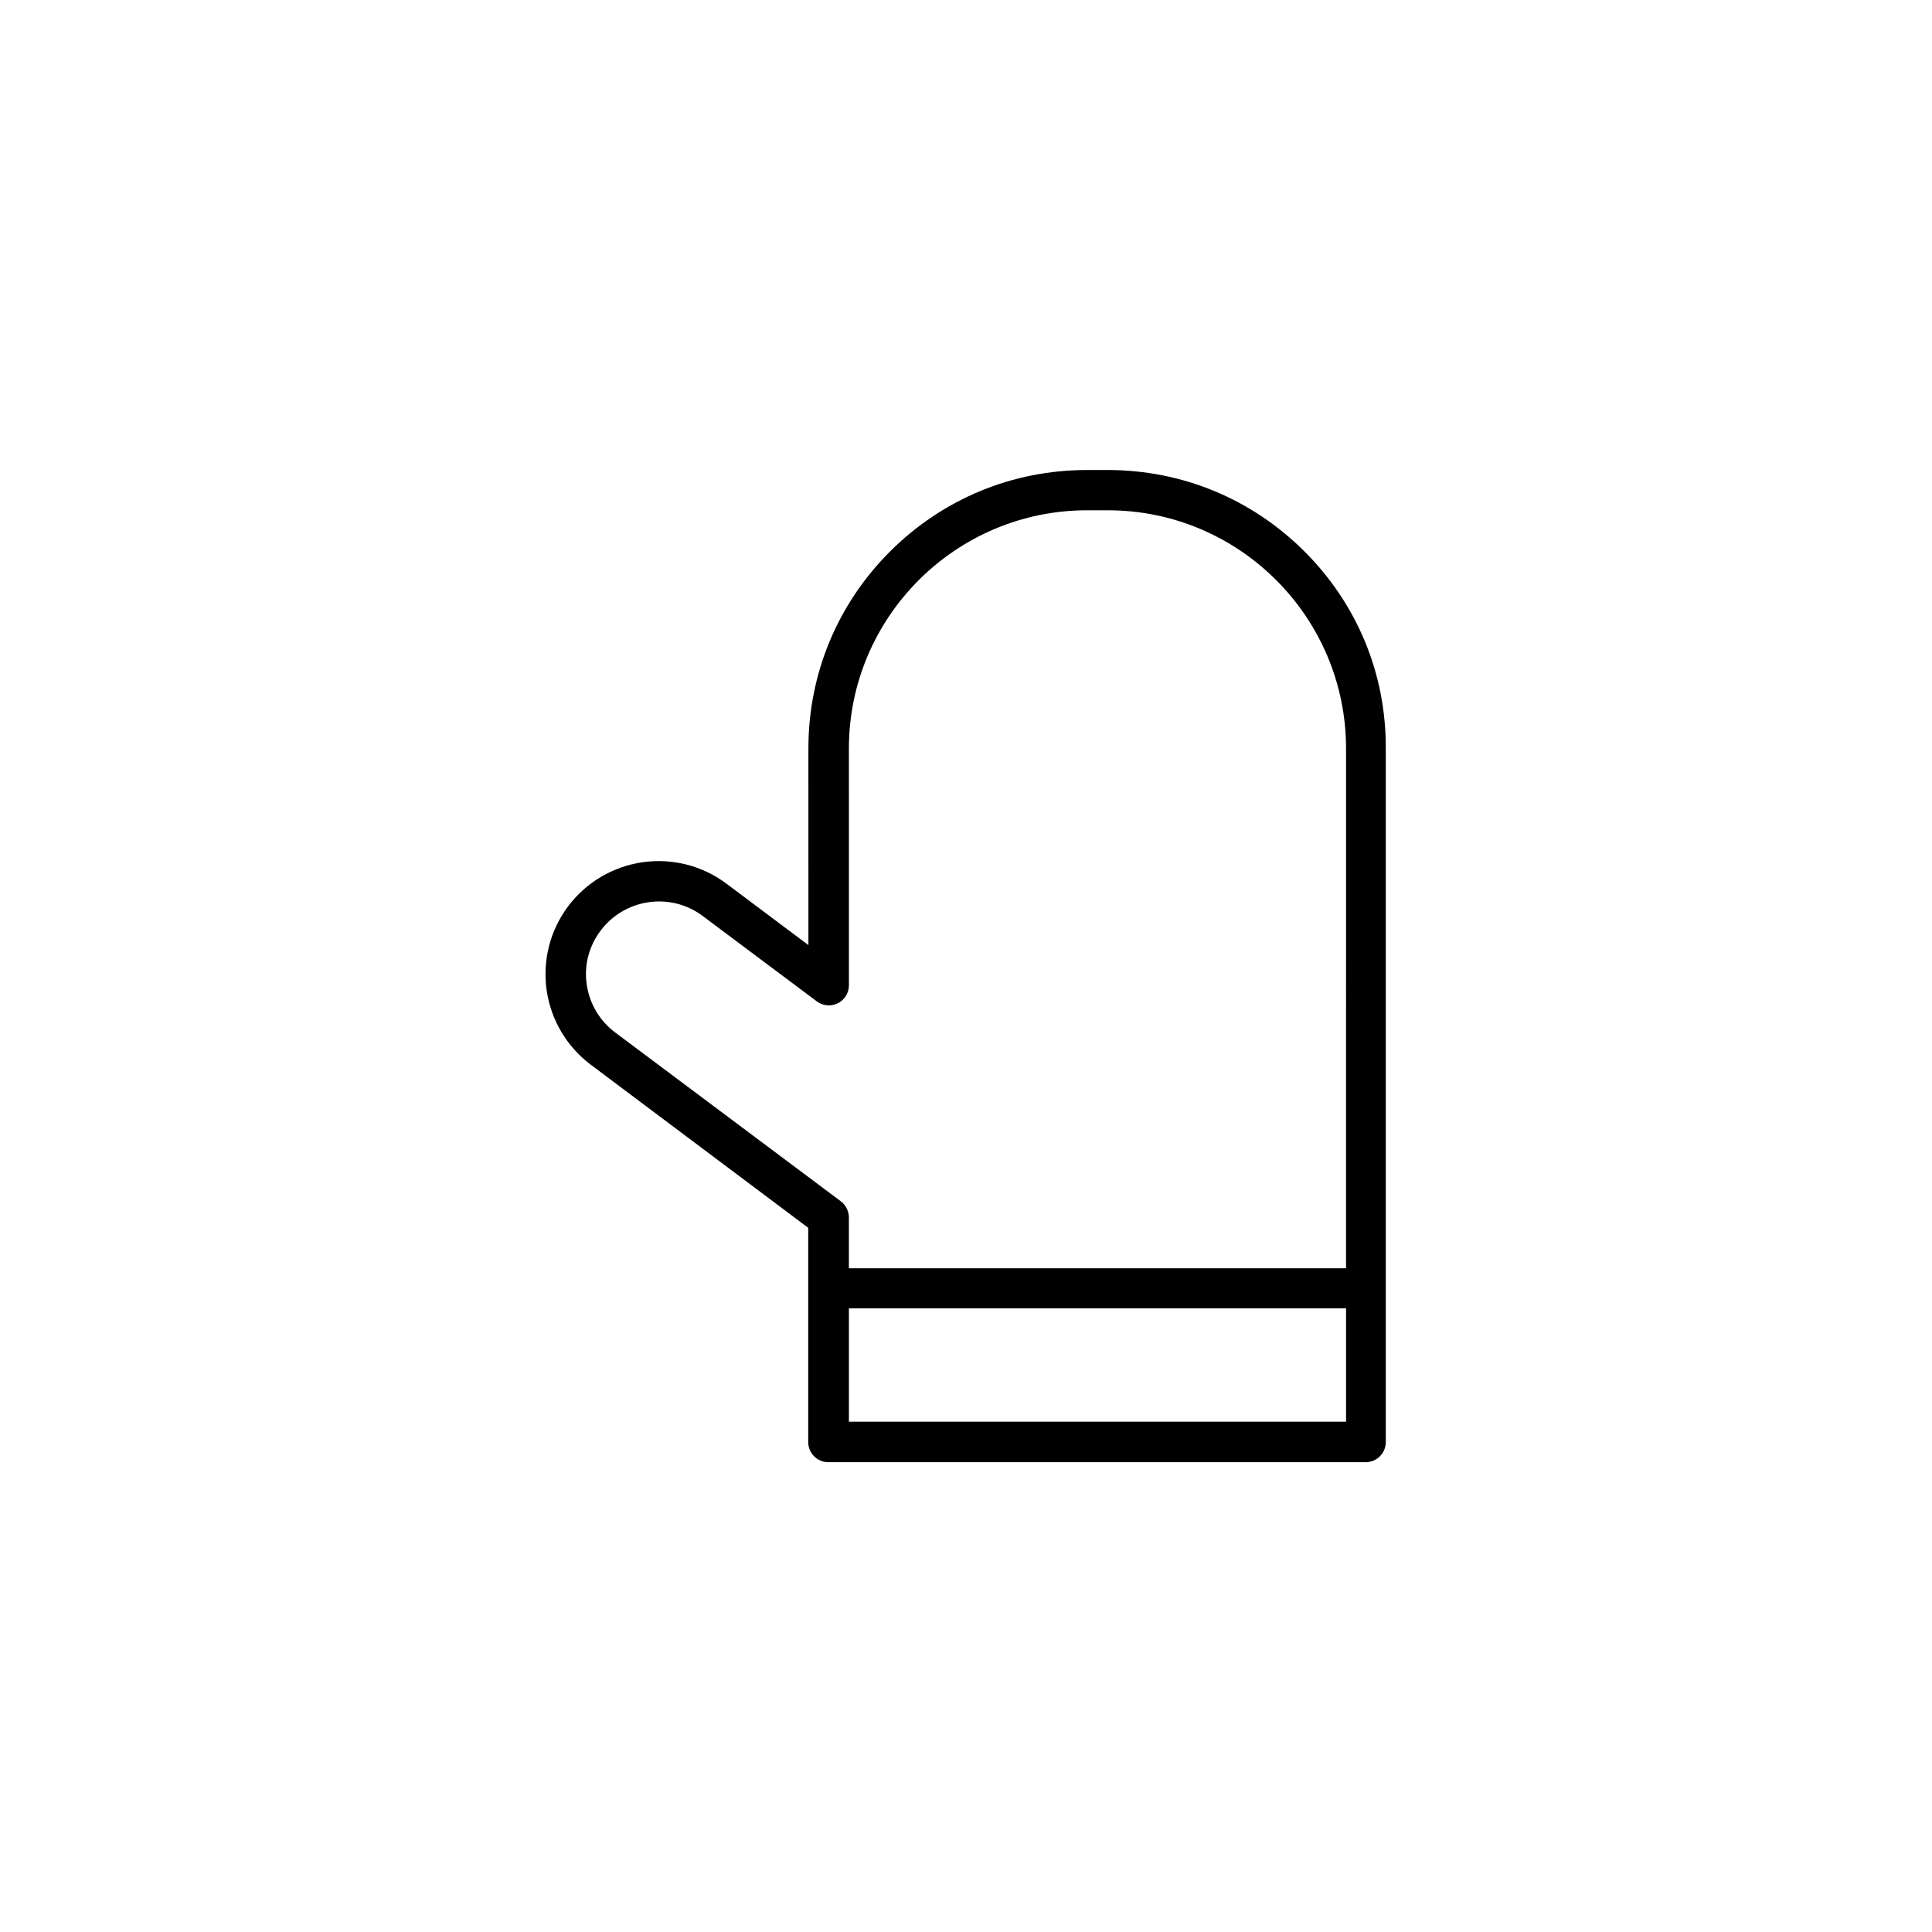 <?xml version="1.0" encoding="UTF-8"?>
<!-- Uploaded to: ICON Repo, www.iconrepo.com, Generator: ICON Repo Mixer Tools -->
<svg fill="#000000" width="800px" height="800px" version="1.1" viewBox="144 144 512 512" xmlns="http://www.w3.org/2000/svg">
 <path d="m489.73 290.17c-13.957-13.957-32.445-21.613-52.195-21.613h-5.492c-19.699 0-38.238 7.656-52.195 21.613s-21.613 32.445-21.613 52.195l0.004 52.094-21.715-16.273c-6.398-4.785-14.309-6.801-22.219-5.691-7.91 1.16-14.914 5.289-19.75 11.688-4.785 6.398-6.801 14.309-5.691 22.219 1.16 7.91 5.289 14.914 11.688 19.75l57.637 43.227v56.781c0 2.922 2.367 5.34 5.34 5.34h142.38c2.922 0 5.34-2.367 5.34-5.34v-183.79c0.102-19.75-7.555-38.238-21.512-52.195zm-182.68 127.46c-4.133-3.074-6.801-7.609-7.559-12.695-0.754-5.09 0.555-10.176 3.68-14.309 6.398-8.516 18.539-10.277 27.055-3.879l30.23 22.621c1.613 1.211 3.777 1.41 5.594 0.504 1.812-0.906 2.922-2.769 2.922-4.785l-0.004-62.727c0-34.812 28.312-63.129 63.129-63.129h5.492c34.812 0 63.129 28.312 63.129 63.129l-0.004 137.74h-131.75v-13.453c0-1.664-0.805-3.273-2.117-4.281zm61.918 103.13v-30.027h131.75v30.027z"/>
</svg>